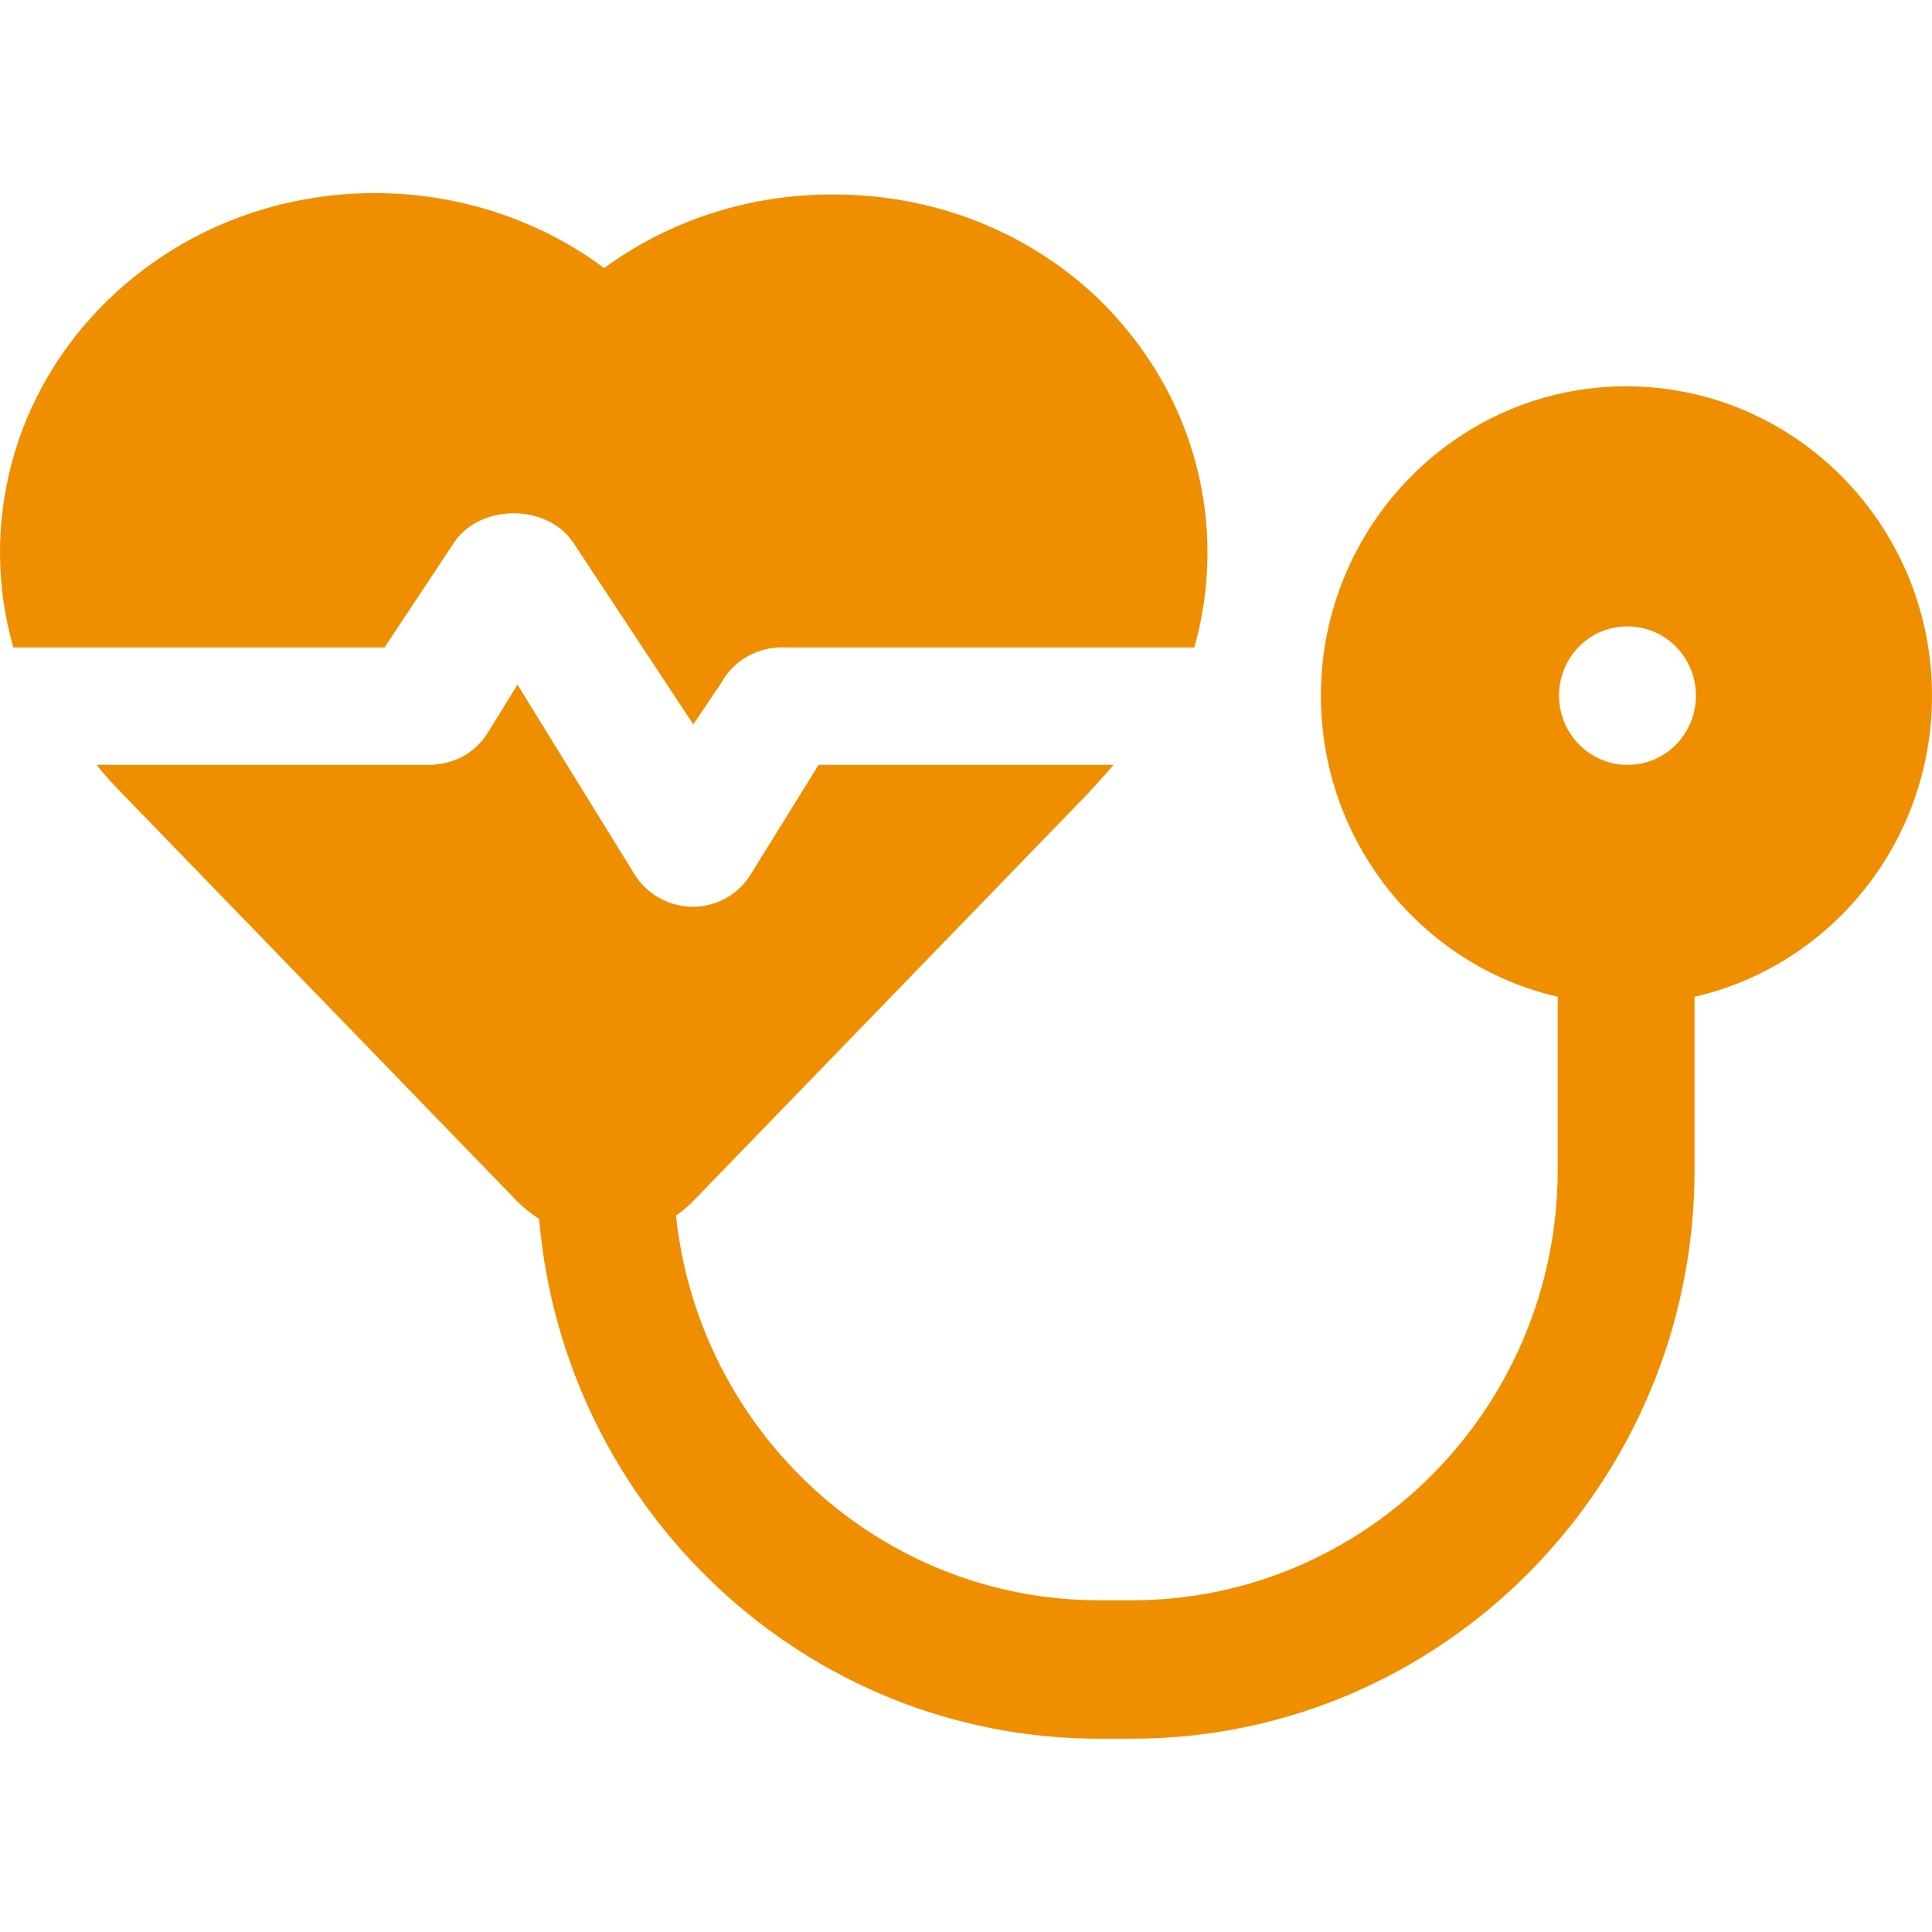<svg width="40" height="40" viewBox="0 0 40 40" fill="none" xmlns="http://www.w3.org/2000/svg">
<path d="M9.4 11.235C9.937 10.425 11.332 10.425 11.869 11.235L13.729 14.05L14.354 14.998L14.964 14.092C14.993 14.023 15.051 13.954 15.109 13.886C15.4 13.556 15.836 13.378 16.286 13.405H24.727C25.439 10.892 24.756 8.118 22.708 6.154C21.255 4.781 19.322 4.026 17.259 4.026C17.259 4.026 17.245 4.026 17.23 4.026C15.502 4.026 13.86 4.561 12.509 5.55C11.158 4.547 9.501 3.998 7.758 3.998C5.68 3.998 3.719 4.781 2.252 6.195C0.232 8.145 -0.436 10.919 0.276 13.405H7.961L9.4 11.235Z" fill="#EF8F00"/>
<path d="M33.667 7.998C30.181 7.998 27.348 10.878 27.348 14.403C27.348 17.441 29.444 19.992 32.25 20.637C32.25 20.637 32.25 20.637 32.25 20.637L32.25 24.22C32.25 29.134 28.296 33.132 23.436 33.132H22.757C18.215 33.132 14.466 29.638 13.996 25.168C14.117 25.081 14.234 24.986 14.341 24.878L22.516 16.438C22.7 16.238 22.884 16.037 23.054 15.836H16.948L15.545 18.1C15.29 18.516 14.837 18.774 14.341 18.774C13.859 18.774 13.392 18.516 13.136 18.1L11.323 15.163L10.714 14.174L10.104 15.163C9.864 15.55 9.481 15.779 9.056 15.822C8.999 15.836 8.943 15.836 8.886 15.836H2C2.17 16.051 2.354 16.252 2.538 16.438L10.714 24.878C10.85 25.016 11.002 25.133 11.162 25.236C11.674 31.256 16.675 35.998 22.757 35.998H23.436C29.859 35.998 35.084 30.714 35.084 24.22V20.637C37.903 19.992 40 17.441 40 14.403C40 10.878 37.166 7.998 33.667 7.998ZM33.695 15.836C32.916 15.836 32.278 15.191 32.278 14.403C32.278 13.615 32.902 12.97 33.681 12.97H33.695C34.488 12.97 35.112 13.615 35.112 14.403C35.112 15.191 34.488 15.836 33.695 15.836Z" fill="#EF8F00"/>
</svg>
